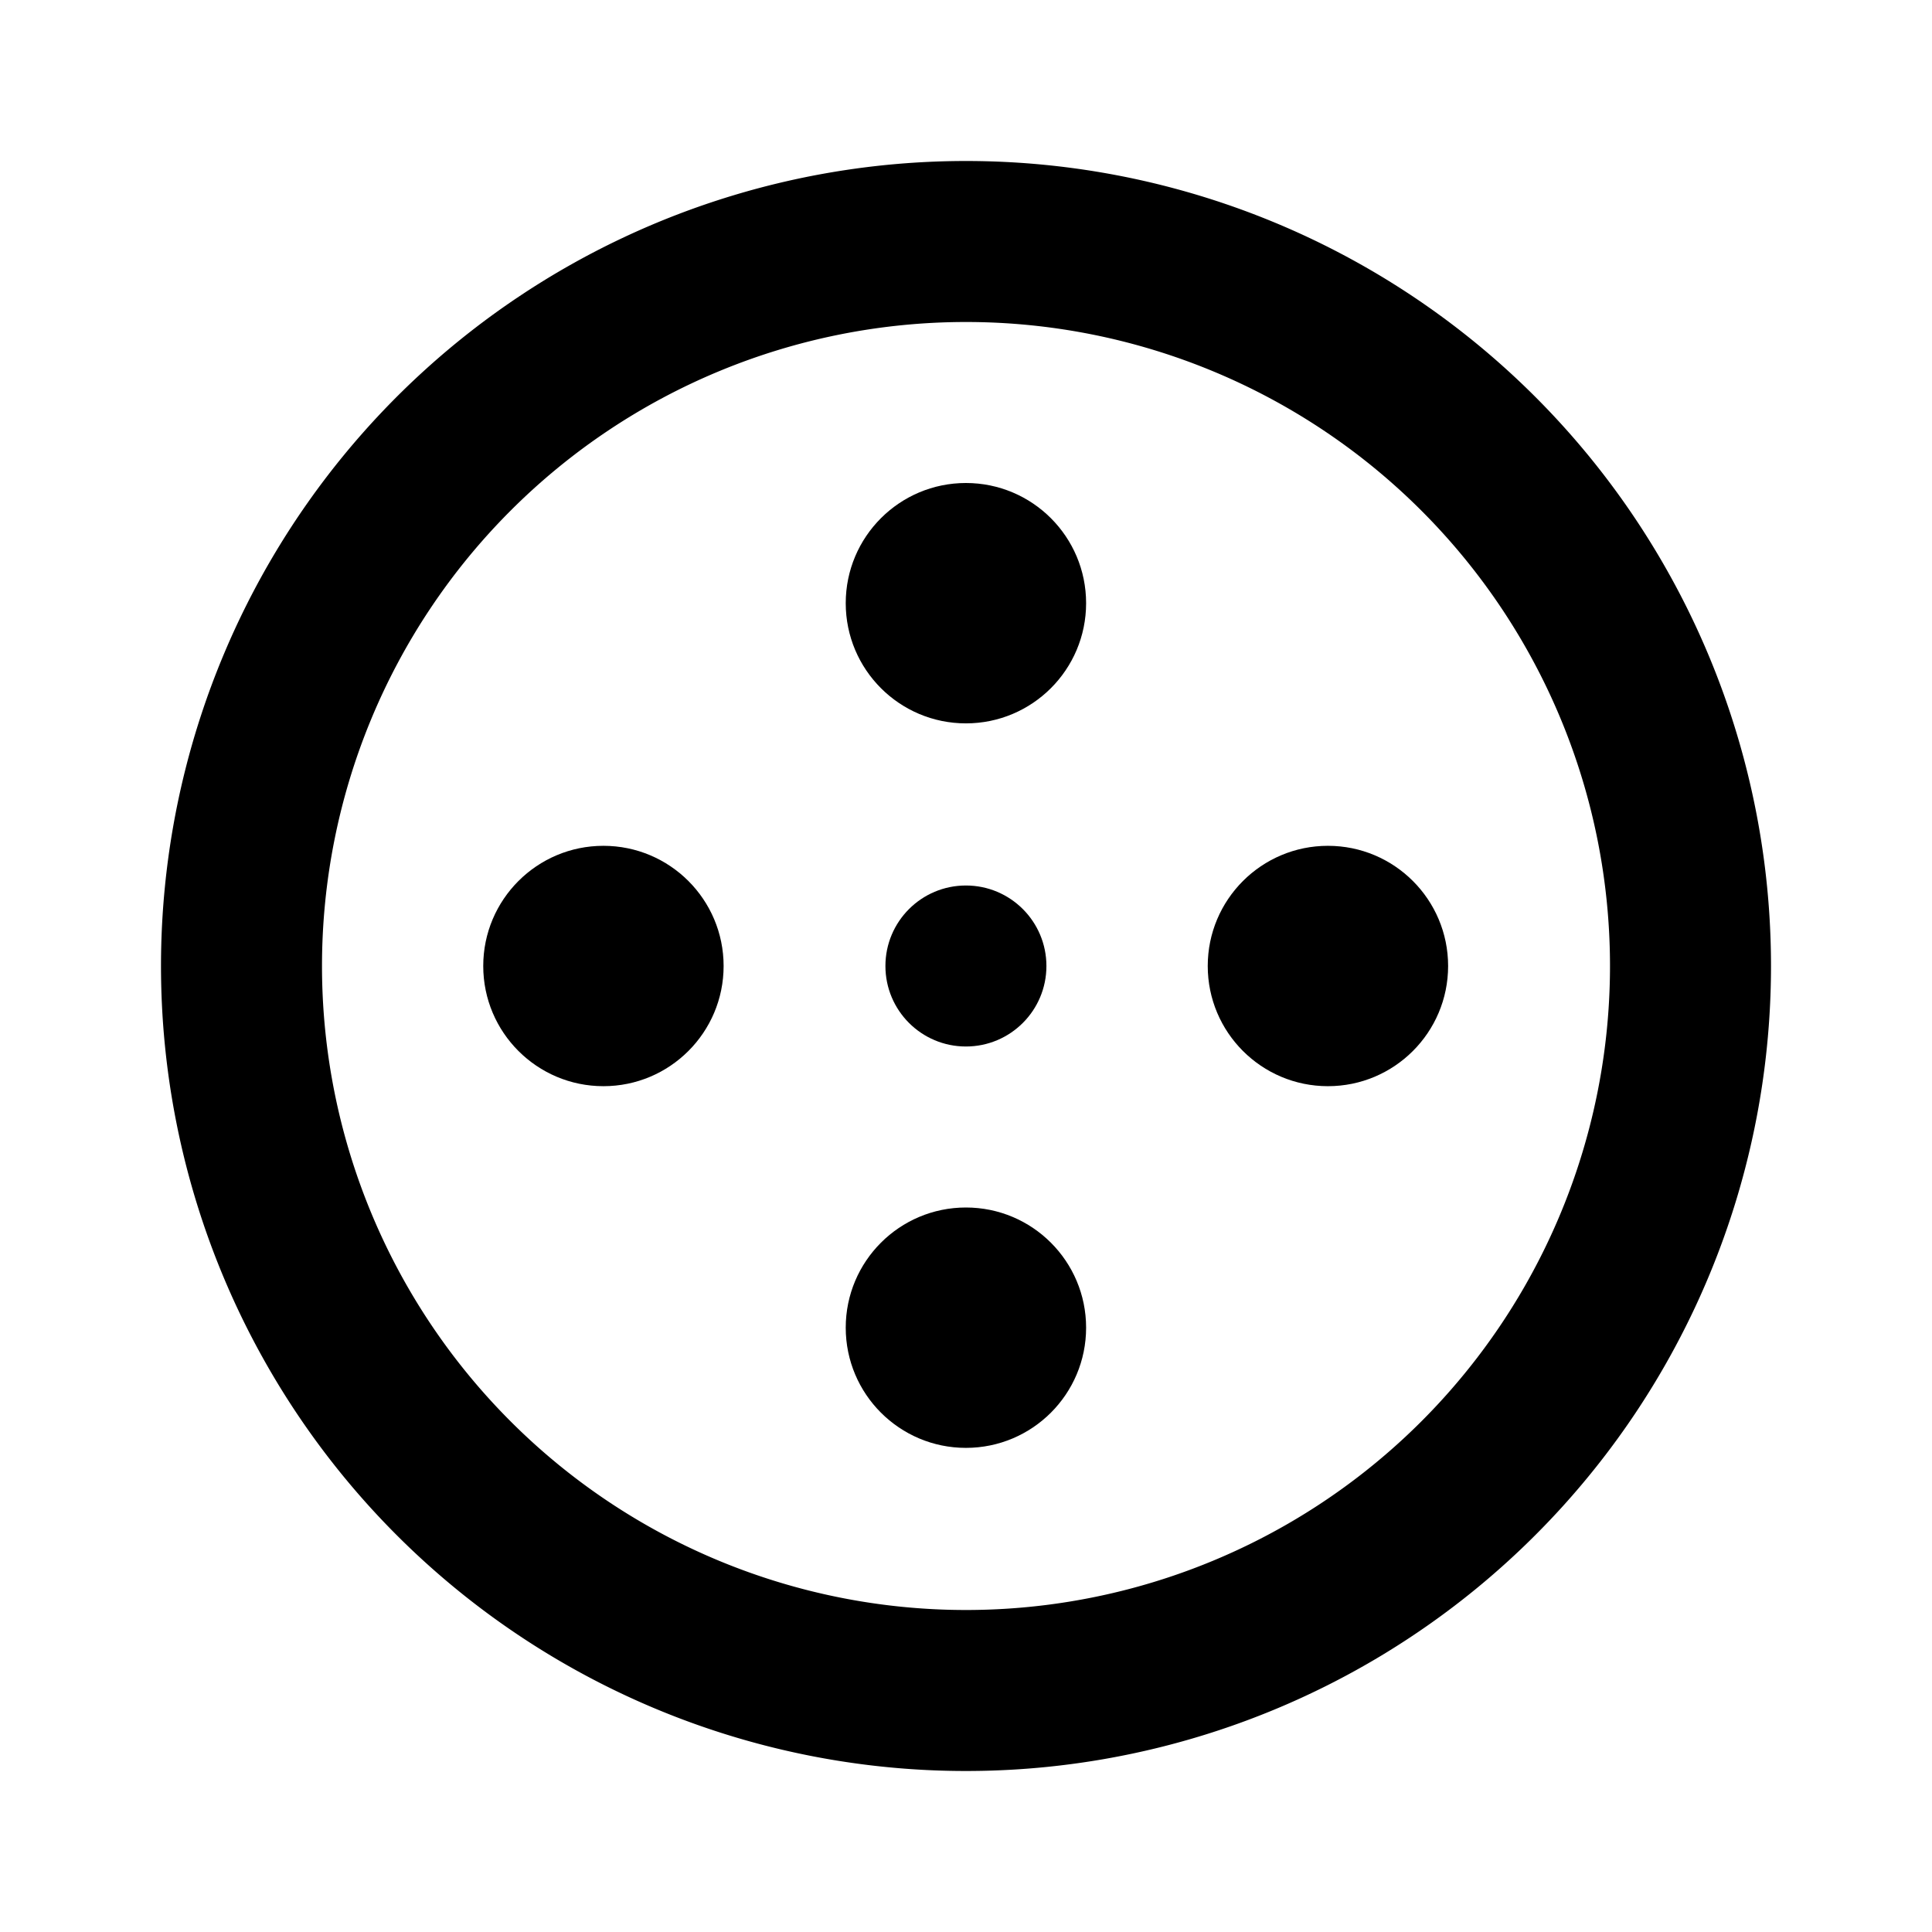<svg xmlns="http://www.w3.org/2000/svg" viewBox="0 0 24 24" fill="currentColor"><path d="M12,2A10,10,0,1,0,22,12,10,10,0,0,0,12,2Zm0,18a8,8,0,1,1,8-8A8,8,0,0,1,12,20Z"/><circle cx="11.999" cy="7.493" r="1.493"/><circle cx="11.999" cy="16.493" r="1.493"/><circle cx="16.496" cy="12" r="1.493"/><circle cx="7.496" cy="12" r="1.493"/><circle cx="11.999" cy="12" r="1"/></svg>